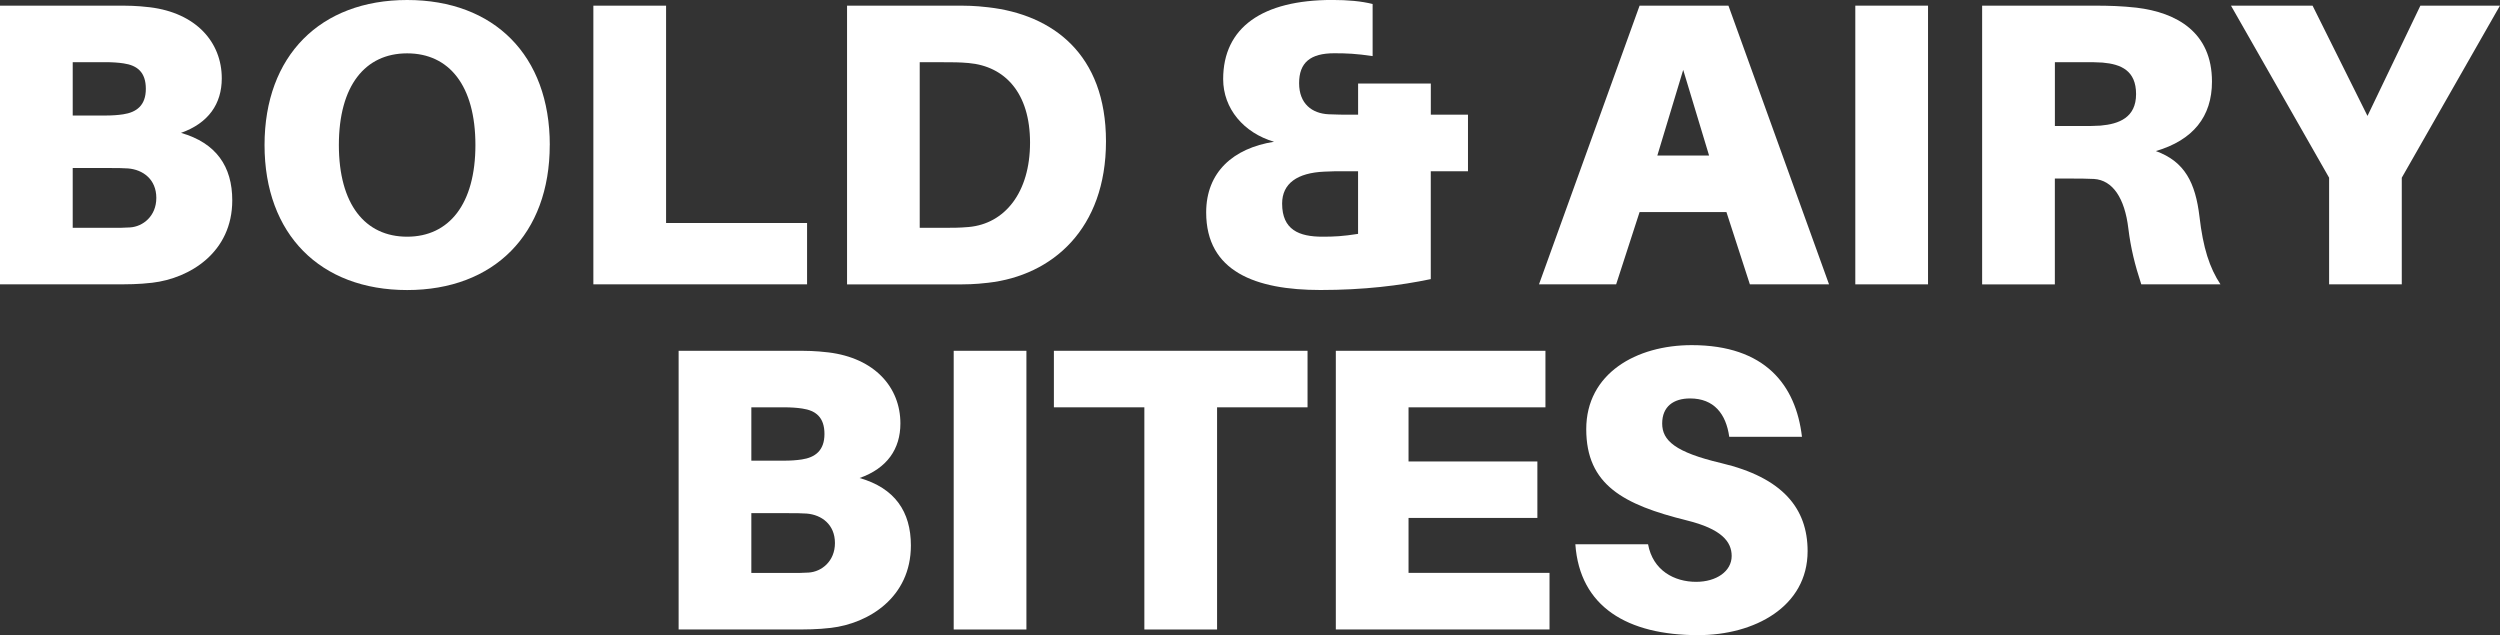 <svg viewBox="0 0 557.67 141.68" xmlns="http://www.w3.org/2000/svg" data-name="Layer 1" id="Layer_1">
  <rect x="0" y="0" width="557.67" height="141.68" fill="#333333" stroke="none"/>
  <defs>
    <style>
      .cls-1 {
        fill: #fff;
      }
    </style>
  </defs>
  <path d="M51.81,44.69c0,11.62-9.46,17.39-17.84,18.38-3.15.36-5.23.36-9.19.36H0V1.26h25.5c3.33,0,4.78,0,7.93.36,10.27,1.26,16.04,7.75,16.04,15.86,0,5.68-2.97,10-9.1,12.16,7.84,2.25,11.44,7.48,11.44,15.05ZM16.22,25.77h7.3c1.44,0,2.79-.09,3.96-.27,2.97-.45,5.05-1.98,5.05-5.68s-1.89-5.23-4.96-5.68c-1.17-.18-2.61-.27-4.05-.27h-7.3v11.89ZM34.87,44.15c0-4.14-2.97-6.31-6.31-6.58-1.17-.09-2.61-.09-4.05-.09h-8.29v13.34h8.74c1.44,0,2.88,0,4.05-.09,2.88-.18,5.86-2.52,5.86-6.58Z" class="cls-1"></path>
  <path d="M122.63,32.35c0,19.91-12.43,32.35-31.81,32.35s-31.81-12.43-31.81-32.35S71.45,0,90.83,0s31.81,12.34,31.81,32.35ZM106.05,32.35c0-13.25-5.86-20.45-15.23-20.45s-15.23,7.21-15.23,20.45,5.86,20.45,15.23,20.45,15.23-7.3,15.23-20.45Z" class="cls-1"></path>
  <path d="M180.03,63.43h-47.67V1.26h16.22v48.48h31.45v13.7Z" class="cls-1"></path>
  <path d="M246.71,31.54c0,19.46-11.89,29.91-26.31,31.54-3.15.36-4.6.36-7.93.36h-23.52V1.26h23.52c3.33,0,4.78,0,7.93.36,14.42,1.62,26.31,10.45,26.31,29.91ZM229.77,31.81c0-11.08-5.59-17.03-13.7-17.75-2.07-.18-3.51-.18-5.86-.18h-5.05v36.94h5.05c2.34,0,3.78,0,5.86-.18,8.11-.72,13.7-7.75,13.7-18.83Z" class="cls-1"></path>
  <path d="M327.45,38.2h-8.29v24.06c-6.85,1.44-14.96,2.43-24.6,2.43-14.51,0-25.5-4.14-25.5-17.3,0-9.01,6.04-14.33,15.14-15.77-6.76-1.98-11.35-7.39-11.35-13.97,0-11.53,8.74-17.66,24.33-17.66,3.51,0,6.49.27,9.01.9v11.62c-3.69-.54-5.77-.63-8.56-.63-5.32,0-7.84,2.07-7.84,6.67s2.88,6.76,6.58,6.94c1.62.09,3.6.09,5.05.09h1.53v-6.94h16.22v6.94h8.29v12.61ZM295.01,52.8c2.61,0,4.5-.09,7.93-.63v-13.97h-2.97c-1.98,0-2.79,0-4.6.09-5.95.27-9.37,2.61-9.37,7.12,0,5.86,3.78,7.39,9.01,7.39Z" class="cls-1"></path>
  <path d="M365.74,47.3l-5.23,16.13h-17.21L365.74,1.26h19.82l22.44,62.17h-17.66l-5.23-16.13h-19.37ZM369.71,34.69h11.53l-5.77-19.1-5.77,19.1Z" class="cls-1"></path>
  <path d="M413.86,63.43V1.26h16.22v62.17h-16.22Z" class="cls-1"></path>
  <path d="M495.31,63.43h-17.66c-1.44-4.42-2.34-8.02-2.88-12.43-.81-6.85-3.51-10.81-7.66-11.08-1.8-.09-3.33-.09-5.14-.09h-3.6v23.61h-16.22V1.26h24.69c3.87,0,6.4.09,9.73.45,9.01,1.08,16.85,5.5,16.85,16.49,0,7.84-4.23,13.06-12.52,15.5,6.49,2.34,8.83,7.12,9.73,14.6.81,7.03,2.25,11.44,4.69,15.14ZM464.23,28.11c1.71,0,3.15,0,4.33-.09,4.14-.36,7.93-1.8,7.93-7.03s-3.33-6.67-7.48-7.03c-1.17-.09-2.61-.09-4.32-.09h-6.31v14.24h5.86Z" class="cls-1"></path>
  <path d="M535.77,63.43h-16.22v-23.79L497.66,1.26h18.2l12.25,24.6,11.8-24.6h17.75l-21.9,38.38v23.79Z" class="cls-1"></path>
  <path d="M203.19,121.68c0,11.62-9.46,17.39-17.84,18.38-3.15.36-5.23.36-9.19.36h-24.78v-62.17h25.5c3.33,0,4.78,0,7.93.36,10.27,1.26,16.04,7.75,16.04,15.86,0,5.68-2.97,10-9.1,12.16,7.84,2.25,11.44,7.48,11.44,15.05ZM167.6,102.76h7.3c1.44,0,2.79-.09,3.96-.27,2.97-.45,5.05-1.98,5.05-5.68s-1.89-5.23-4.96-5.68c-1.17-.18-2.61-.27-4.05-.27h-7.3v11.89ZM186.25,121.14c0-4.14-2.97-6.31-6.31-6.58-1.17-.09-2.61-.09-4.05-.09h-8.29v13.34h8.74c1.44,0,2.88,0,4.05-.09,2.88-.18,5.86-2.52,5.86-6.58Z" class="cls-1"></path>
  <path d="M212.74,140.42v-62.17h16.22v62.17h-16.22Z" class="cls-1"></path>
  <path d="M271.49,90.86v49.56h-16.22v-49.56h-20.18v-12.61h56.58v12.61h-20.18Z" class="cls-1"></path>
  <path d="M345.65,140.42h-47.67v-62.17h46.76v12.61h-30.54v12.07h28.74v12.61h-28.74v12.25h31.45v12.61Z" class="cls-1"></path>
  <path d="M401.96,97.44h-16.22c-.72-5.14-3.42-8.56-8.74-8.56-3.69,0-6.22,1.8-6.22,5.59s2.88,6.4,13.16,8.83c13.7,3.24,19.28,10.09,19.28,19.64,0,12.43-11.89,18.74-24.42,18.74-15.77,0-26.4-6.31-27.39-20.27h16.22c1.08,5.86,5.86,8.38,10.72,8.38,4.51,0,7.93-2.34,7.93-5.77,0-3.24-2.34-6.04-10-7.93-14.15-3.51-22.44-7.93-22.44-20.36s11.17-18.74,23.52-18.74c16.4,0,23.25,8.92,24.6,20.45Z" class="cls-1"></path>
</svg>